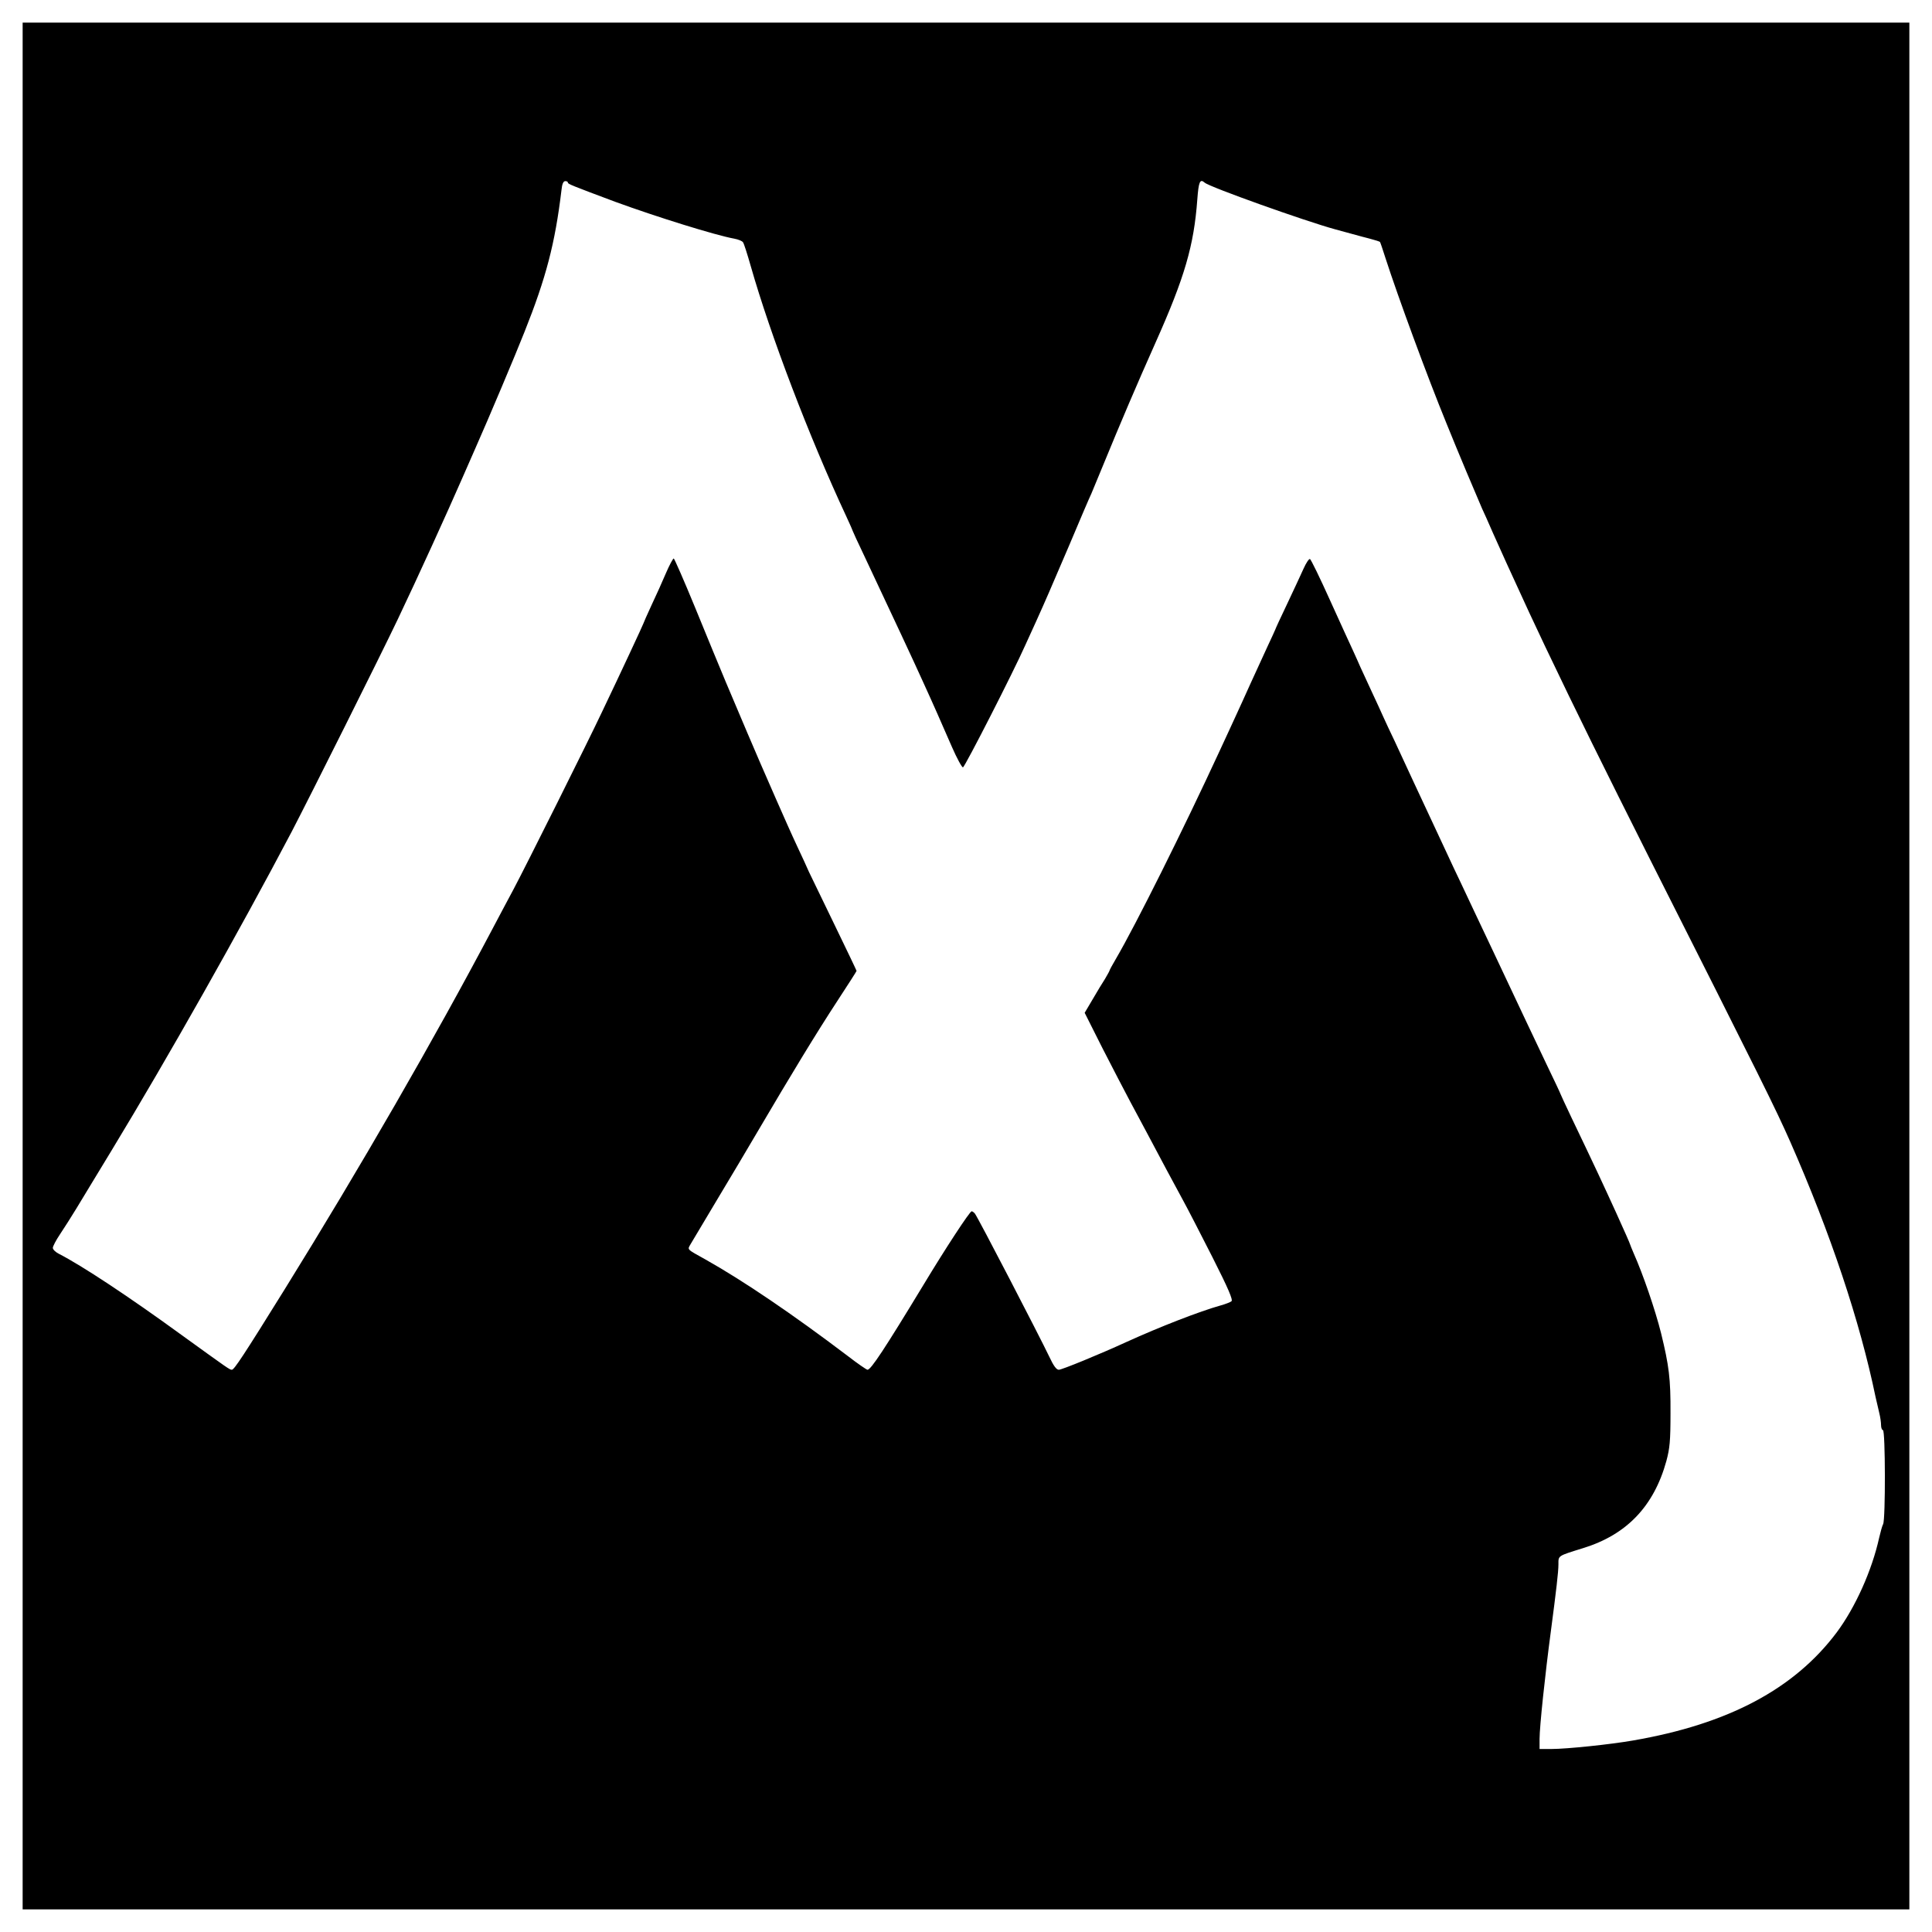 <?xml version="1.0" standalone="no"?>
<!DOCTYPE svg PUBLIC "-//W3C//DTD SVG 20010904//EN"
 "http://www.w3.org/TR/2001/REC-SVG-20010904/DTD/svg10.dtd">
<svg version="1.0" xmlns="http://www.w3.org/2000/svg"
 width="1024pt" height="1024pt" viewBox="0 0 1024 1024"
 preserveAspectRatio="xMidYMid meet">
<g transform="translate(0,1024) scale(0.1,-0.1)"
fill="#000000" stroke="none">
<path d="M120 5120 l0 -5000 5000 0 5000 0 0 5000 0 5000 -5000 0 -5000 0 0
-5000z m2890 4152 c0 -7 19 -15 252 -102 216 -79 530 -177 630 -195 21 -4 41
-12 46 -19 5 -6 23 -63 41 -126 104 -365 309 -904 507 -1328 19 -41 34 -75 34
-77 0 -2 25 -56 56 -121 166 -353 263 -560 319 -684 24 -52 56 -124 72 -160
16 -36 51 -116 78 -178 27 -62 54 -111 59 -109 10 2 268 507 330 647 16 36 42
92 57 125 55 122 69 155 174 400 58 138 112 264 120 280 7 17 34 82 60 145 96
234 180 431 280 655 154 345 203 513 221 758 7 94 14 111 39 89 25 -23 533
-204 690 -247 28 -8 92 -25 143 -39 52 -13 95 -26 96 -28 2 -2 15 -41 30 -88
65 -201 219 -621 323 -875 60 -149 158 -381 188 -450 8 -16 34 -75 58 -130 25
-55 57 -127 72 -160 112 -245 138 -301 204 -440 172 -361 309 -637 554 -1125
600 -1189 666 -1322 745 -1500 215 -489 370 -953 453 -1355 6 -27 15 -66 20
-86 5 -20 9 -48 9 -63 0 -14 5 -26 10 -26 13 0 14 -473 1 -498 -5 -9 -14 -42
-21 -72 -38 -173 -126 -369 -225 -502 -225 -300 -575 -486 -1080 -573 -120
-21 -352 -45 -431 -45 l-64 0 0 53 c0 65 29 339 60 572 28 212 40 314 40 353
0 48 -6 44 132 87 230 71 374 222 440 461 18 67 22 106 22 254 1 183 -8 252
-50 424 -31 124 -96 313 -145 423 -10 24 -19 45 -19 47 0 3 -33 78 -74 168
-70 153 -102 223 -240 511 -31 65 -56 120 -56 121 0 2 -33 72 -74 157 -83 175
-110 231 -283 599 -69 146 -146 308 -170 360 -25 52 -58 122 -73 155 -15 33
-47 101 -70 150 -23 50 -71 152 -106 227 -35 75 -81 174 -102 220 -22 46 -49
103 -60 128 -11 25 -39 86 -62 135 -23 50 -50 108 -60 130 -9 22 -27 60 -38
85 -12 25 -66 144 -121 265 -54 120 -103 221 -108 222 -5 2 -20 -20 -33 -49
-13 -29 -52 -113 -87 -187 -35 -73 -63 -134 -63 -136 0 -1 -20 -45 -44 -96
-24 -52 -64 -139 -89 -194 -25 -55 -58 -129 -75 -165 -16 -36 -57 -123 -90
-195 -189 -409 -442 -917 -548 -1098 -19 -32 -34 -60 -34 -63 0 -2 -11 -21
-23 -42 -13 -20 -43 -69 -66 -109 l-42 -71 95 -189 c53 -103 119 -231 147
-283 54 -101 110 -205 192 -360 28 -52 68 -126 89 -165 21 -38 90 -172 153
-296 86 -170 111 -229 102 -236 -6 -5 -32 -15 -57 -22 -111 -31 -322 -113
-500 -194 -144 -66 -342 -147 -358 -147 -13 0 -28 21 -50 68 -55 115 -378 738
-395 760 -5 6 -13 12 -17 12 -10 0 -139 -197 -256 -391 -205 -338 -278 -449
-296 -449 -5 0 -53 33 -106 74 -289 219 -551 397 -752 510 -104 58 -97 51 -79
83 9 15 70 118 136 228 66 110 167 279 223 375 174 296 309 518 417 683 57 87
103 159 103 161 0 2 -53 113 -118 247 -65 134 -126 260 -135 279 -8 19 -36 80
-62 135 -26 55 -76 168 -112 250 -36 83 -73 168 -83 190 -20 45 -101 236 -183
430 -30 72 -103 248 -162 393 -59 144 -111 262 -114 262 -4 0 -23 -35 -41 -77
-18 -43 -53 -120 -77 -171 -24 -52 -43 -95 -43 -97 0 -3 -119 -259 -220 -470
-70 -149 -403 -816 -469 -940 -30 -55 -78 -147 -109 -205 -311 -589 -705
-1272 -1104 -1915 -218 -351 -267 -425 -279 -425 -12 0 -17 4 -269 186 -279
203 -526 366 -647 428 -18 9 -33 23 -33 32 0 8 17 41 38 72 21 31 60 93 87
137 27 44 111 184 188 310 295 486 678 1164 952 1685 98 188 470 932 562 1125
111 233 262 565 345 755 28 63 58 133 68 155 68 153 214 499 260 616 114 286
162 468 196 752 3 32 10 47 20 47 8 0 14 -3 14 -8z"/>
</g>
</svg>
